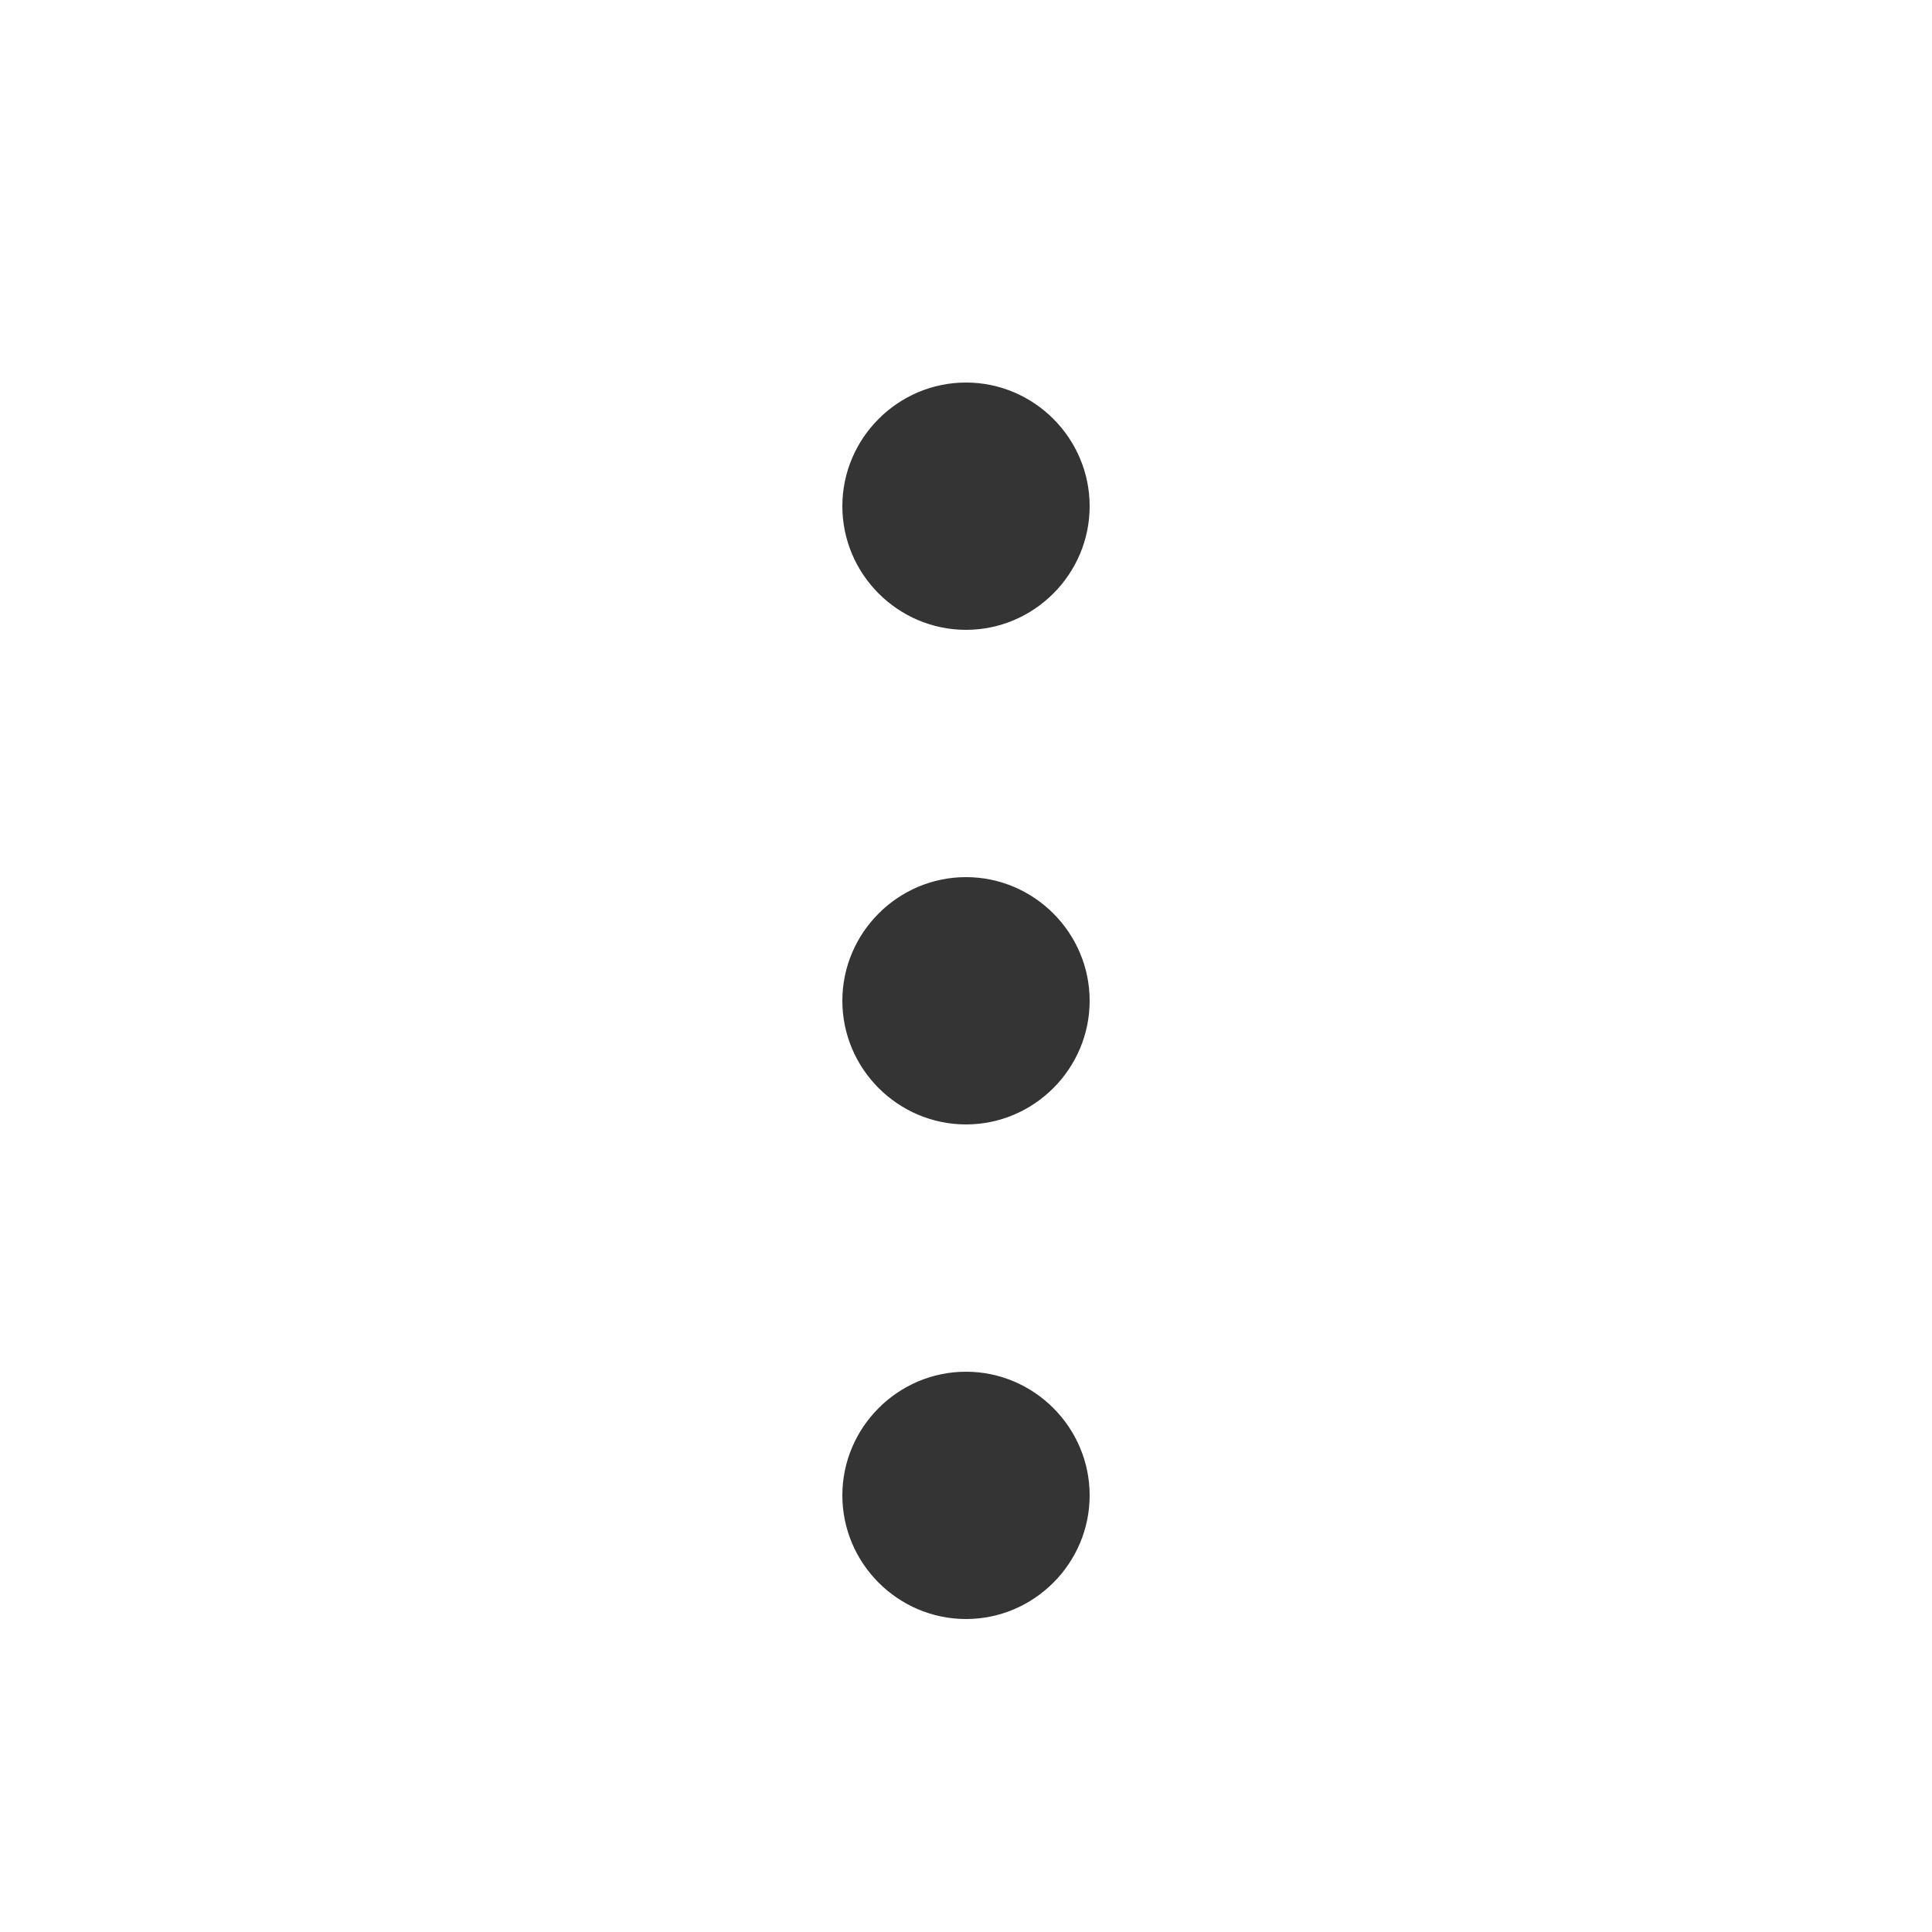 <svg xmlns="http://www.w3.org/2000/svg" version="1.1" xmlns:xlink="http://www.w3.org/1999/xlink" width="512" height="512" x="0" y="0" viewBox="0 0 24 25" style="enable-background:new 0 0 512 512" xml:space="preserve" class=""><g><g fill="#000"><path d="M12 11.35c-.88 0-1.6.72-1.6 1.6s.72 1.6 1.6 1.6 1.6-.72 1.6-1.6-.72-1.6-1.6-1.6zM12 17.75c-.88 0-1.6.72-1.6 1.6s.72 1.6 1.6 1.6 1.6-.72 1.6-1.6-.72-1.6-1.6-1.6zM12 8.15c.88 0 1.6-.72 1.6-1.6s-.72-1.6-1.6-1.6-1.6.72-1.6 1.6.72 1.6 1.6 1.6z" fill="#343434" opacity="1" data-original="#000000" class=""></path></g></g></svg>